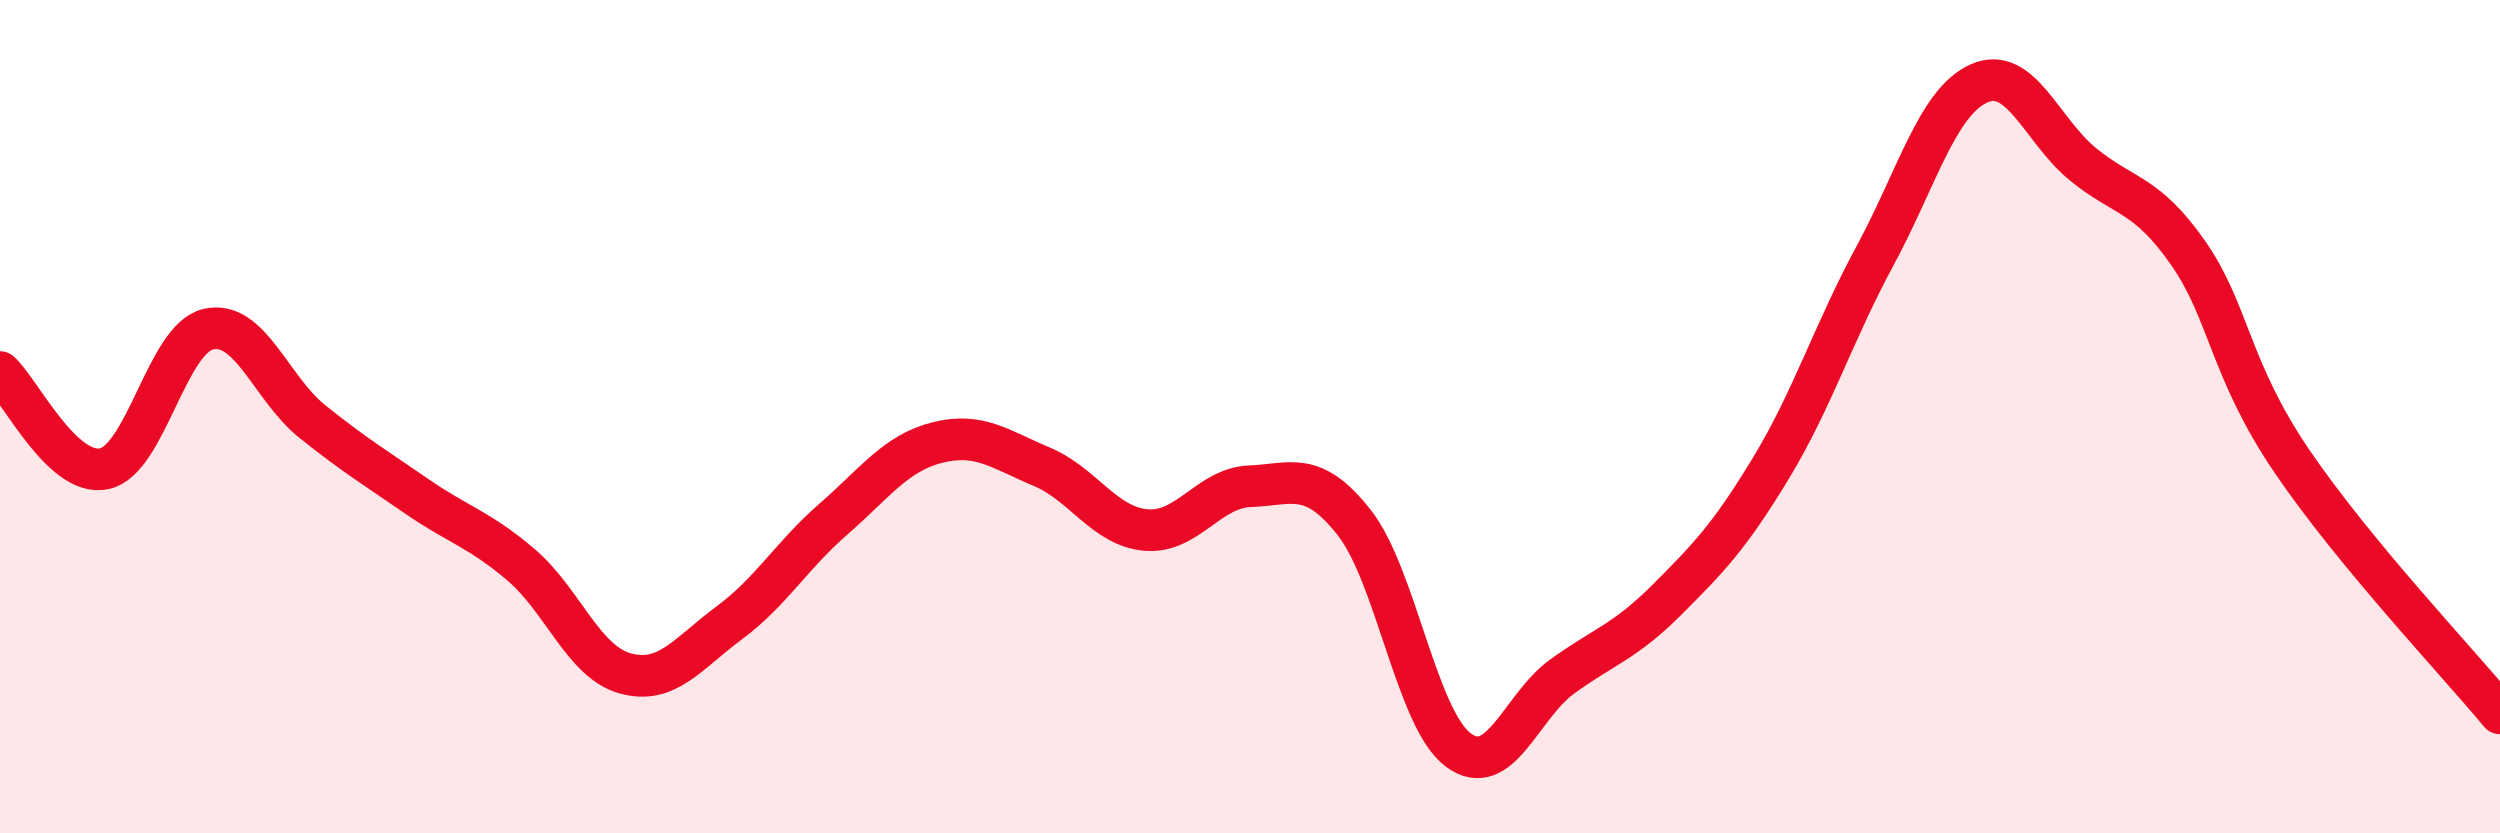 
    <svg width="60" height="20" viewBox="0 0 60 20" xmlns="http://www.w3.org/2000/svg">
      <path
        d="M 0,8.93 C 0.5,9.39 1.5,11.46 2.5,11.25 C 3.5,11.04 4,8.13 5,7.9 C 6,7.67 6.5,9.32 7.5,10.12 C 8.5,10.92 9,11.22 10,11.91 C 11,12.6 11.5,12.7 12.5,13.55 C 13.5,14.4 14,15.88 15,16.16 C 16,16.44 16.5,15.69 17.5,14.95 C 18.5,14.21 19,13.33 20,12.46 C 21,11.59 21.5,10.87 22.5,10.62 C 23.5,10.37 24,10.78 25,11.2 C 26,11.62 26.5,12.63 27.5,12.72 C 28.5,12.81 29,11.71 30,11.67 C 31,11.63 31.5,11.27 32.5,12.54 C 33.5,13.81 34,17.26 35,18 C 36,18.74 36.5,16.95 37.5,16.23 C 38.5,15.51 39,15.4 40,14.4 C 41,13.4 41.5,12.89 42.5,11.24 C 43.5,9.59 44,7.99 45,6.14 C 46,4.29 46.5,2.44 47.5,2 C 48.5,1.56 49,3.14 50,3.95 C 51,4.76 51.5,4.63 52.5,6.05 C 53.5,7.47 53.5,8.85 55,11.06 C 56.5,13.27 59,15.91 60,17.12L60 20L0 20Z"
        fill="#EB0A25"
        opacity="0.1"
        stroke-linecap="round"
        stroke-linejoin="round"
      />
      <path
        d="M 0,8.93 C 0.5,9.39 1.5,11.46 2.5,11.25 C 3.5,11.04 4,8.13 5,7.9 C 6,7.67 6.5,9.32 7.5,10.12 C 8.5,10.92 9,11.22 10,11.91 C 11,12.6 11.5,12.7 12.5,13.55 C 13.5,14.4 14,15.88 15,16.16 C 16,16.44 16.5,15.69 17.5,14.95 C 18.5,14.21 19,13.33 20,12.46 C 21,11.59 21.5,10.87 22.5,10.62 C 23.5,10.37 24,10.78 25,11.2 C 26,11.62 26.5,12.63 27.5,12.72 C 28.5,12.81 29,11.71 30,11.67 C 31,11.63 31.5,11.27 32.5,12.54 C 33.5,13.81 34,17.26 35,18 C 36,18.74 36.5,16.95 37.5,16.23 C 38.5,15.51 39,15.4 40,14.4 C 41,13.4 41.5,12.89 42.5,11.24 C 43.5,9.59 44,7.99 45,6.14 C 46,4.29 46.5,2.44 47.5,2 C 48.5,1.56 49,3.14 50,3.95 C 51,4.76 51.5,4.63 52.5,6.05 C 53.5,7.47 53.5,8.85 55,11.06 C 56.5,13.27 59,15.91 60,17.12"
        stroke="#EB0A25"
        stroke-width="1"
        fill="none"
        stroke-linecap="round"
        stroke-linejoin="round"
      />
    </svg>
  